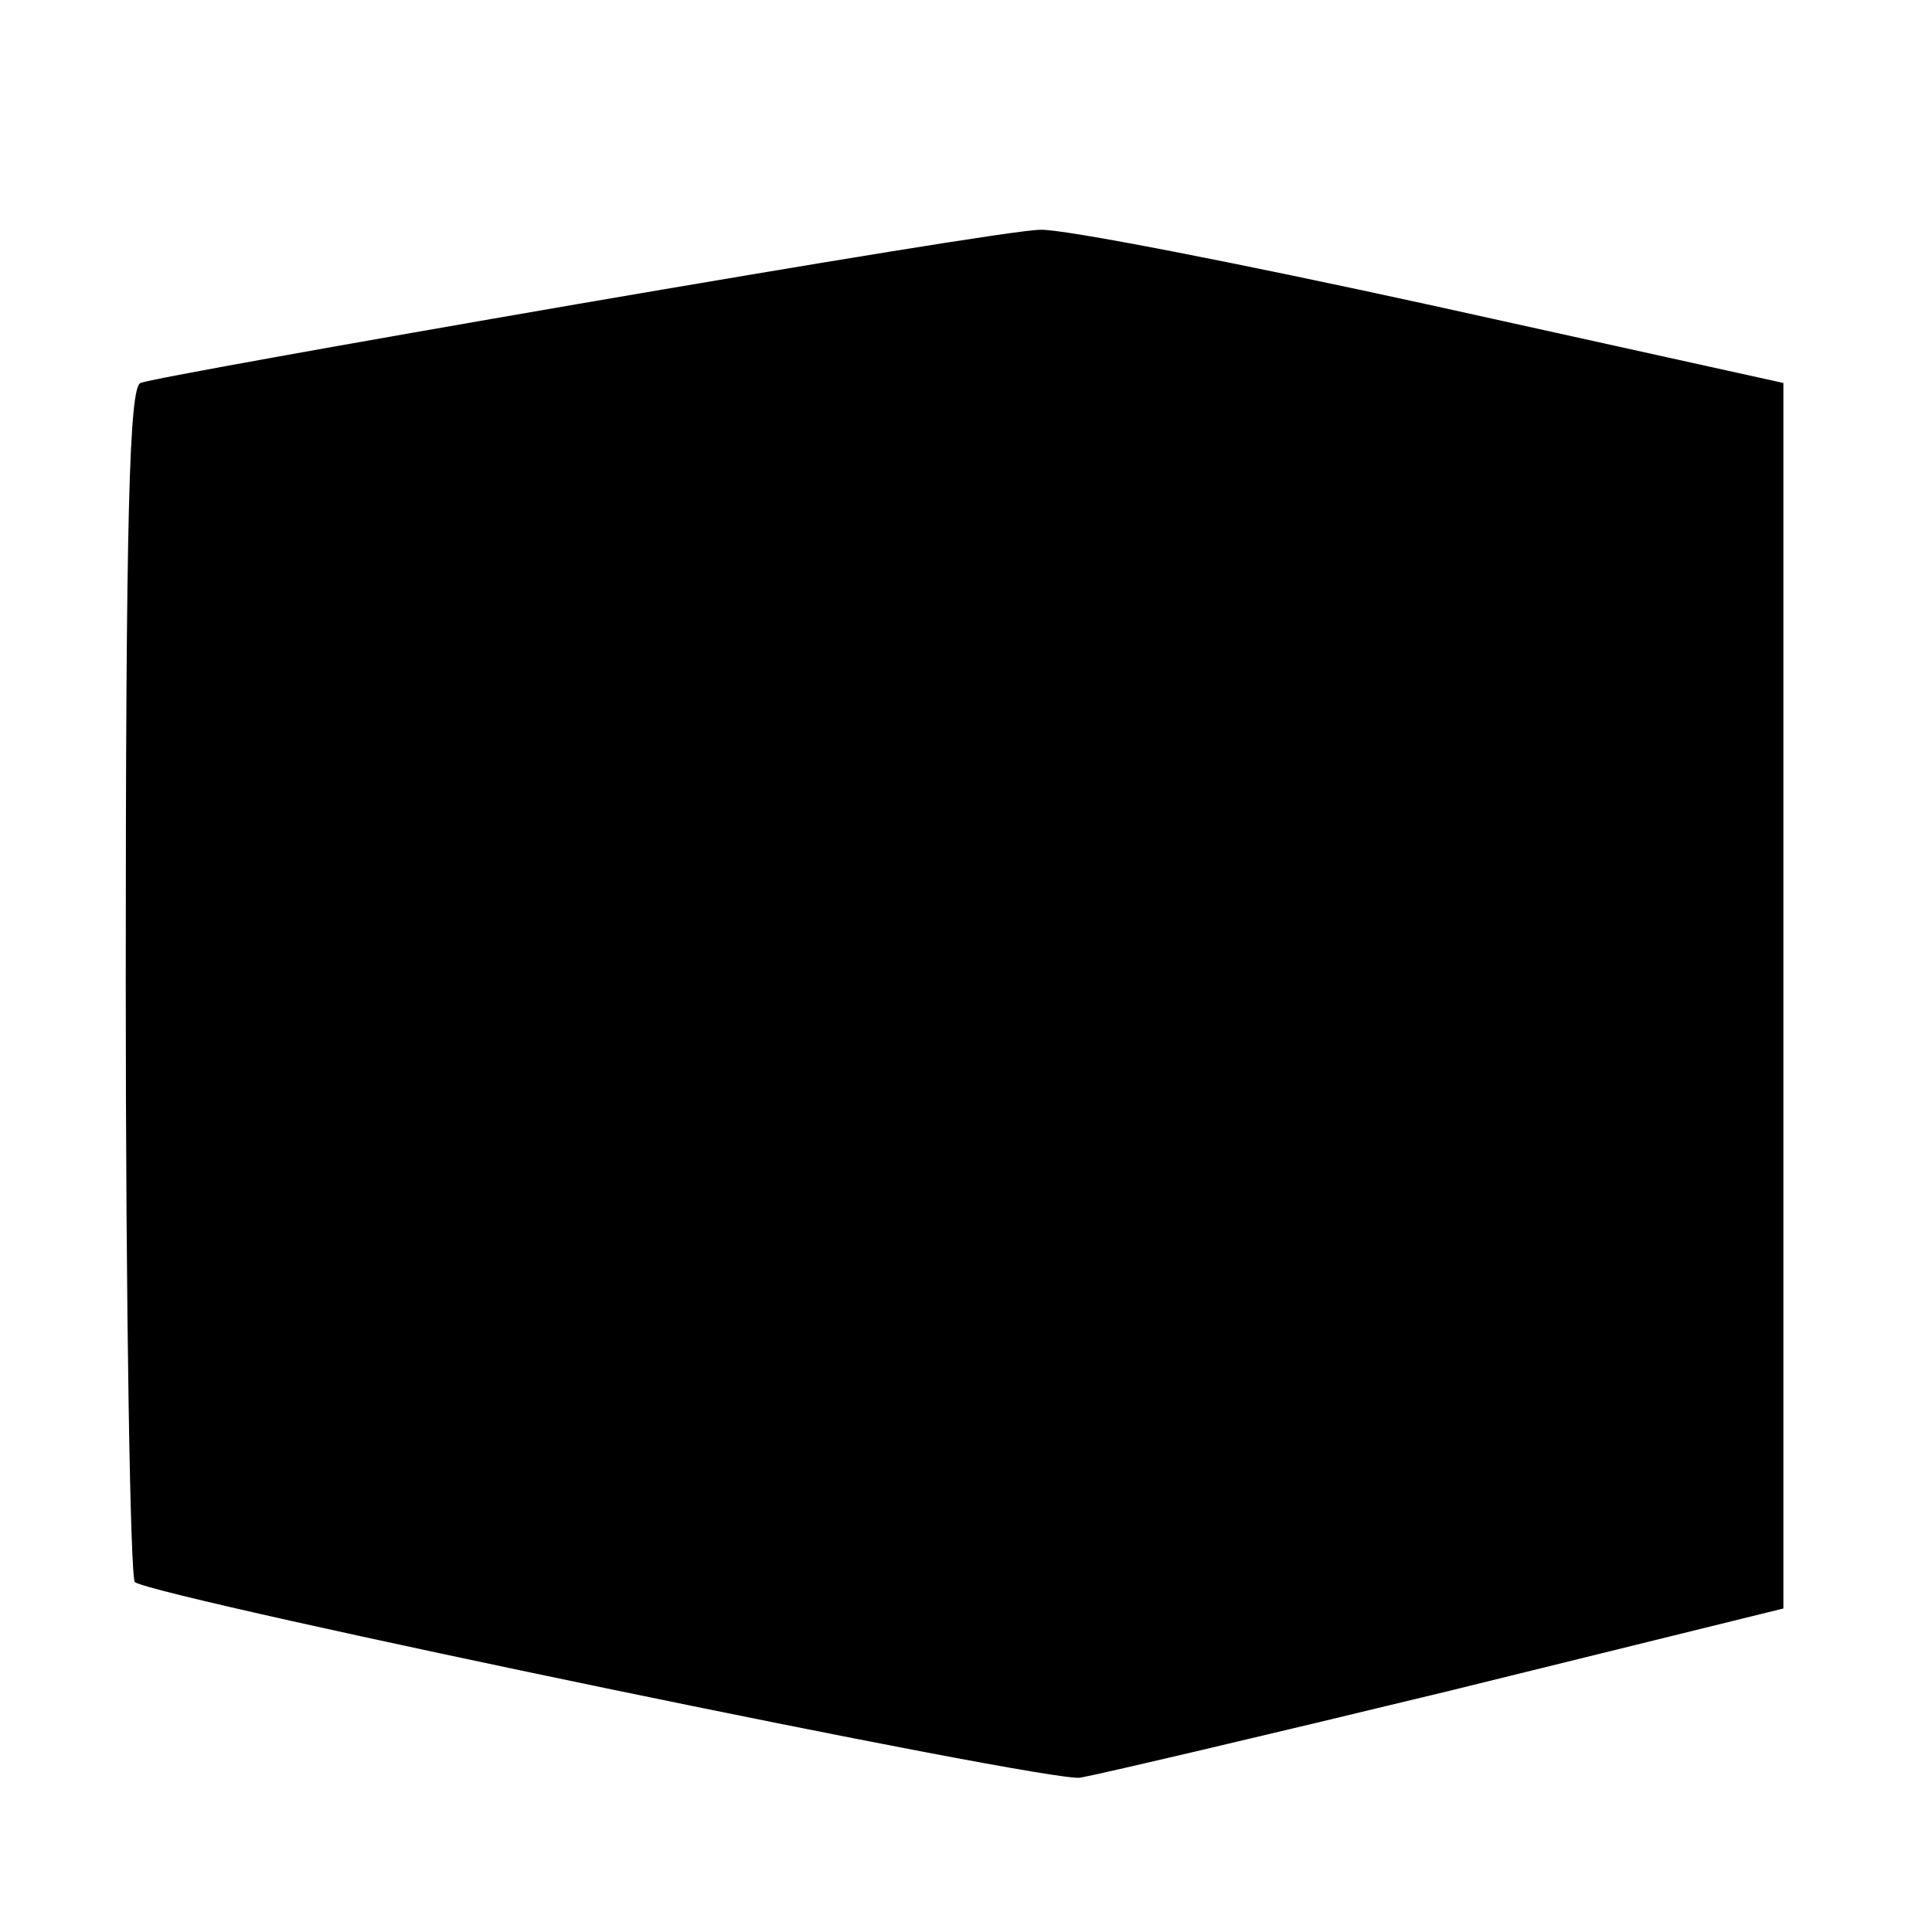<?xml version="1.0" standalone="no"?>
<!DOCTYPE svg PUBLIC "-//W3C//DTD SVG 20010904//EN"
 "http://www.w3.org/TR/2001/REC-SVG-20010904/DTD/svg10.dtd">
<svg version="1.0" xmlns="http://www.w3.org/2000/svg"
 width="169pt" height="169pt" viewBox="0 0 169 169"
 preserveAspectRatio="xMidYMid meet">
<g transform="translate(0,169) scale(0.1,-0.1)"
fill="#000000" stroke="none">
<path d="M505 1424 c-203 -35 -376 -66 -382 -69 -10 -3 -13 -117 -13 -524 0
-286 4 -522 8 -525 25 -15 801 -176 827 -171 17 3 162 37 323 76 l292 72 0
536 0 536 -308 68 c-169 37 -323 67 -342 66 -19 0 -201 -30 -405 -65z"/>
</g>
</svg>
